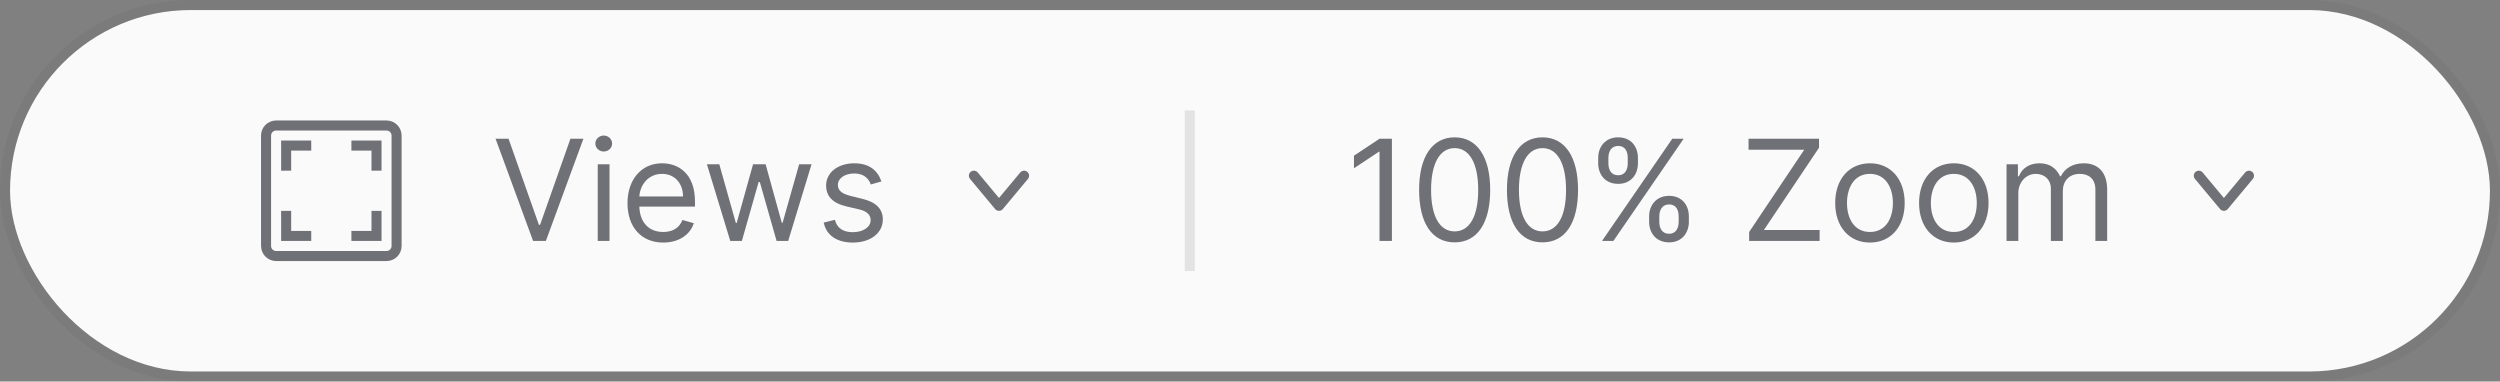<svg width="249" height="38" viewBox="0 0 249 38" fill="none" xmlns="http://www.w3.org/2000/svg">
<rect x="0" y="0" width="249" height="38" fill="#808080" stroke="none"/>
<rect x="1" y="1" width="247" height="36" rx="18" fill="#FAFAFA"/>
<g clip-path="url(#clip0_140_7440)">
<path d="M31 14.5H28.5V17M35 14.5H37.5V17M31 23.5H28.5V21M35 23.5H37.5V21M4707 -11817H4805C4805.55 -11817 4806 -11817.4 4806 -11818V-11916C4806 -11916.6 4805.55 -11917 4805 -11917H4707C4706.45 -11917 4706 -11916.6 4706 -11916V-11818C4706 -11817.4 4706.45 -11817 4707 -11817ZM27.5 25.5H38.5C39.052 25.5 39.5 25.052 39.5 24.5V13.5C39.5 12.948 39.052 12.5 38.5 12.5H27.5C26.948 12.5 26.5 12.948 26.5 13.5V24.5C26.5 25.052 26.948 25.5 27.5 25.5Z" stroke="#141420" stroke-opacity="0.6"/>
</g>
<path d="M50.651 13.818H49.358L53.097 24H54.369L58.108 13.818H56.815L53.793 22.389H53.673L50.651 13.818ZM59.535 24H60.708V16.364H59.535V24ZM60.131 15.091C60.589 15.091 60.967 14.733 60.967 14.296C60.967 13.858 60.589 13.5 60.131 13.5C59.674 13.5 59.296 13.858 59.296 14.296C59.296 14.733 59.674 15.091 60.131 15.091ZM66.059 24.159C67.61 24.159 68.743 23.384 69.101 22.23L67.968 21.912C67.67 22.707 66.978 23.105 66.059 23.105C64.682 23.105 63.732 22.215 63.677 20.579H69.221V20.082C69.221 17.239 67.53 16.264 65.939 16.264C63.871 16.264 62.499 17.895 62.499 20.241C62.499 22.588 63.851 24.159 66.059 24.159ZM63.677 19.565C63.757 18.377 64.597 17.318 65.939 17.318C67.212 17.318 68.028 18.273 68.028 19.565H63.677ZM72.736 24H73.889L75.559 18.134H75.679L77.349 24H78.503L80.829 16.364H79.596L77.946 22.19H77.866L76.255 16.364H75.003L73.372 22.21H73.292L71.642 16.364H70.409L72.736 24ZM87.79 18.074C87.422 16.99 86.596 16.264 85.085 16.264C83.474 16.264 82.281 17.179 82.281 18.472C82.281 19.526 82.907 20.232 84.309 20.56L85.582 20.858C86.353 21.037 86.716 21.405 86.716 21.932C86.716 22.588 86.02 23.125 84.926 23.125C83.966 23.125 83.365 22.712 83.156 21.892L82.042 22.171C82.316 23.468 83.385 24.159 84.946 24.159C86.721 24.159 87.929 23.19 87.929 21.872C87.929 20.808 87.263 20.137 85.9 19.804L84.767 19.526C83.862 19.302 83.454 18.999 83.454 18.412C83.454 17.756 84.15 17.278 85.085 17.278C86.109 17.278 86.532 17.845 86.736 18.372L87.79 18.074Z" fill="#141420" fill-opacity="0.6"/>
<path d="M97 17.5L99.5 20.5L102 17.5" stroke="#141420" stroke-opacity="0.6" stroke-linecap="round" stroke-linejoin="round"/>
<line x1="118.5" y1="11" x2="118.5" y2="27" stroke="#141420" stroke-opacity="0.1"/>
<path d="M138.634 13.818H137.401L134.855 15.508V16.761L137.341 15.111H137.401V24H138.634V13.818ZM144.883 24.139C147.13 24.139 148.423 22.235 148.423 18.909C148.423 15.608 147.11 13.679 144.883 13.679C142.656 13.679 141.343 15.608 141.343 18.909C141.343 22.235 142.636 24.139 144.883 24.139ZM144.883 23.046C143.401 23.046 142.536 21.559 142.536 18.909C142.536 16.264 143.411 14.753 144.883 14.753C146.354 14.753 147.229 16.264 147.229 18.909C147.229 21.559 146.364 23.046 144.883 23.046ZM153.633 24.139C155.88 24.139 157.173 22.235 157.173 18.909C157.173 15.608 155.86 13.679 153.633 13.679C151.406 13.679 150.093 15.608 150.093 18.909C150.093 22.235 151.386 24.139 153.633 24.139ZM153.633 23.046C152.151 23.046 151.286 21.559 151.286 18.909C151.286 16.264 152.161 14.753 153.633 14.753C155.104 14.753 155.979 16.264 155.979 18.909C155.979 21.559 155.114 23.046 153.633 23.046ZM164.252 22.091C164.252 23.204 164.948 24.139 166.241 24.139C167.513 24.139 168.21 23.204 168.21 22.091V21.554C168.21 20.44 167.533 19.506 166.241 19.506C164.968 19.506 164.252 20.44 164.252 21.554V22.091ZM159.181 16.264C159.181 17.378 159.877 18.312 161.17 18.312C162.442 18.312 163.138 17.378 163.138 16.264V15.727C163.138 14.614 162.462 13.679 161.17 13.679C159.897 13.679 159.181 14.614 159.181 15.727V16.264ZM159.559 24H160.692L167.692 13.818H166.559L159.559 24ZM165.266 21.554C165.266 20.938 165.545 20.361 166.241 20.361C166.957 20.361 167.195 20.938 167.195 21.554V22.091C167.195 22.707 166.937 23.284 166.241 23.284C165.525 23.284 165.266 22.707 165.266 22.091V21.554ZM160.195 15.727C160.195 15.111 160.474 14.534 161.17 14.534C161.886 14.534 162.124 15.111 162.124 15.727V16.264C162.124 16.881 161.866 17.457 161.17 17.457C160.454 17.457 160.195 16.881 160.195 16.264V15.727ZM174.215 24H181.235V22.906H175.687L181.175 14.713V13.818H174.156V14.912H179.704L174.215 23.105V24ZM186.246 24.159C188.315 24.159 189.707 22.588 189.707 20.222C189.707 17.835 188.315 16.264 186.246 16.264C184.178 16.264 182.786 17.835 182.786 20.222C182.786 22.588 184.178 24.159 186.246 24.159ZM186.246 23.105C184.675 23.105 183.96 21.753 183.96 20.222C183.96 18.69 184.675 17.318 186.246 17.318C187.817 17.318 188.533 18.69 188.533 20.222C188.533 21.753 187.817 23.105 186.246 23.105ZM194.6 24.159C196.668 24.159 198.06 22.588 198.06 20.222C198.06 17.835 196.668 16.264 194.6 16.264C192.532 16.264 191.14 17.835 191.14 20.222C191.14 22.588 192.532 24.159 194.6 24.159ZM194.6 23.105C193.029 23.105 192.313 21.753 192.313 20.222C192.313 18.69 193.029 17.318 194.6 17.318C196.171 17.318 196.887 18.69 196.887 20.222C196.887 21.753 196.171 23.105 194.6 23.105ZM199.851 24H201.025V19.227C201.025 18.109 201.84 17.318 202.755 17.318C203.645 17.318 204.266 17.9 204.266 18.77V24H205.459V19.028C205.459 18.044 206.076 17.318 207.15 17.318C207.985 17.318 208.701 17.761 208.701 18.889V24H209.874V18.889C209.874 17.095 208.909 16.264 207.547 16.264C206.453 16.264 205.653 16.766 205.26 17.557H205.181C204.803 16.741 204.137 16.264 203.132 16.264C202.138 16.264 201.402 16.741 201.084 17.557H200.985V16.364H199.851V24Z" fill="#141420" fill-opacity="0.6"/>
<path d="M219 17.5L221.5 20.5L224 17.5" stroke="#141420" stroke-opacity="0.6" stroke-linecap="round" stroke-linejoin="round"/>
<rect x="0.5" y="0.5" width="248" height="37" rx="18.5" stroke="#141420" stroke-opacity="0.05"/>
<defs>
<clipPath id="clip0_140_7440">
<rect width="16" height="16" fill="white" transform="translate(25 11)"/>
</clipPath>
</defs>
</svg>
